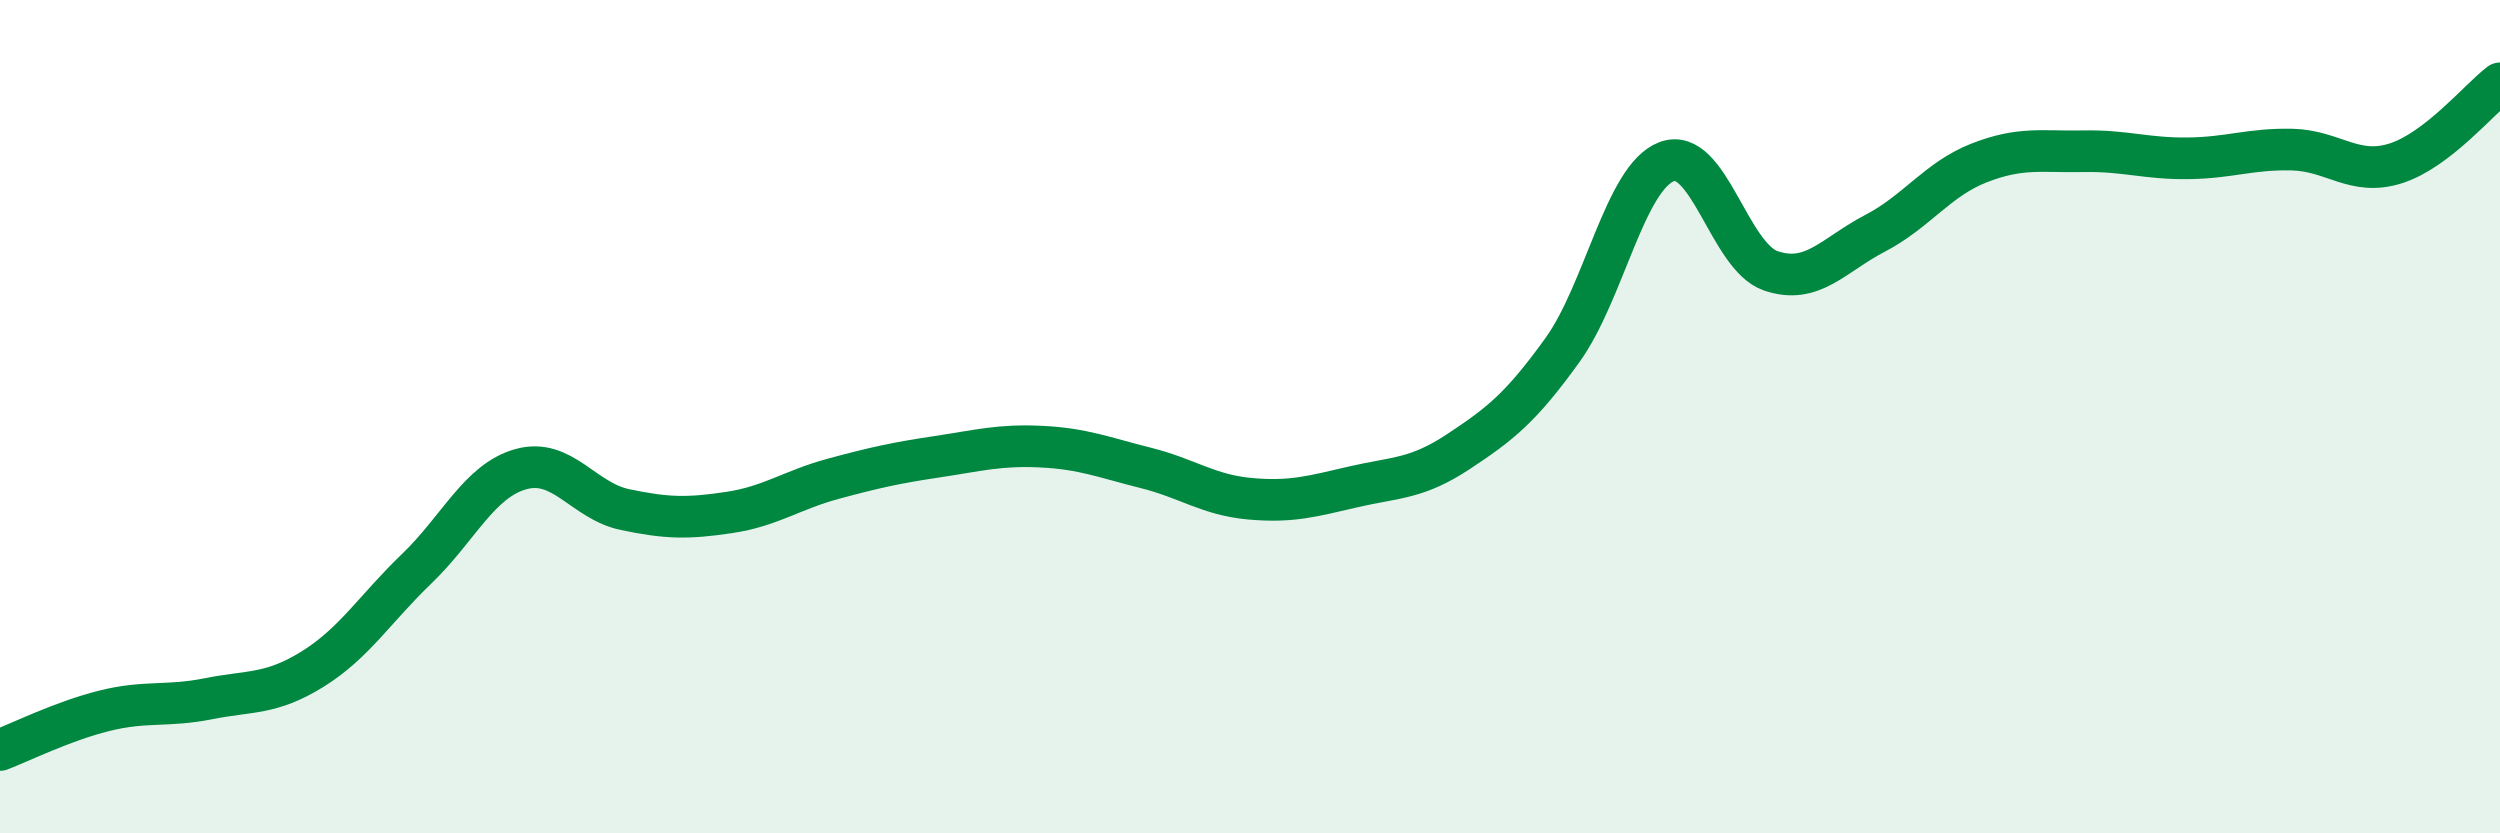 
    <svg width="60" height="20" viewBox="0 0 60 20" xmlns="http://www.w3.org/2000/svg">
      <path
        d="M 0,18 C 0.5,17.81 1.5,17.31 2.5,17.06 C 3.5,16.81 4,16.97 5,16.77 C 6,16.57 6.5,16.68 7.5,16.06 C 8.5,15.44 9,14.61 10,13.65 C 11,12.69 11.5,11.54 12.5,11.26 C 13.5,10.98 14,12.02 15,12.23 C 16,12.44 16.5,12.45 17.5,12.3 C 18.5,12.15 19,11.76 20,11.49 C 21,11.22 21.5,11.11 22.5,10.96 C 23.5,10.81 24,10.67 25,10.72 C 26,10.77 26.5,10.98 27.5,11.23 C 28.5,11.48 29,11.88 30,11.97 C 31,12.06 31.5,11.91 32.5,11.68 C 33.5,11.45 34,11.5 35,10.84 C 36,10.18 36.5,9.79 37.5,8.4 C 38.5,7.01 39,4.26 40,3.88 C 41,3.5 41.5,6.16 42.5,6.5 C 43.5,6.84 44,6.12 45,5.6 C 46,5.08 46.5,4.3 47.5,3.91 C 48.5,3.52 49,3.65 50,3.63 C 51,3.61 51.5,3.81 52.5,3.8 C 53.5,3.79 54,3.57 55,3.59 C 56,3.61 56.5,4.24 57.5,3.92 C 58.5,3.6 59.5,2.38 60,2L60 20L0 20Z"
        fill="#008740"
        opacity="0.1"
        stroke-linecap="round"
        stroke-linejoin="round"
      />
      <path
        d="M 0,18 C 0.5,17.81 1.5,17.31 2.5,17.06 C 3.5,16.81 4,16.97 5,16.77 C 6,16.57 6.5,16.68 7.5,16.06 C 8.5,15.44 9,14.61 10,13.65 C 11,12.69 11.5,11.54 12.5,11.26 C 13.5,10.98 14,12.02 15,12.23 C 16,12.44 16.5,12.45 17.5,12.3 C 18.5,12.15 19,11.76 20,11.49 C 21,11.22 21.5,11.11 22.5,10.96 C 23.5,10.81 24,10.67 25,10.72 C 26,10.77 26.5,10.98 27.5,11.23 C 28.5,11.48 29,11.88 30,11.97 C 31,12.06 31.5,11.91 32.5,11.68 C 33.5,11.45 34,11.5 35,10.84 C 36,10.18 36.5,9.79 37.5,8.4 C 38.5,7.01 39,4.26 40,3.88 C 41,3.5 41.5,6.16 42.5,6.5 C 43.5,6.84 44,6.12 45,5.6 C 46,5.08 46.5,4.3 47.5,3.91 C 48.5,3.52 49,3.65 50,3.63 C 51,3.61 51.5,3.81 52.5,3.8 C 53.5,3.79 54,3.57 55,3.59 C 56,3.61 56.5,4.24 57.5,3.92 C 58.5,3.6 59.5,2.38 60,2"
        stroke="#008740"
        stroke-width="1"
        fill="none"
        stroke-linecap="round"
        stroke-linejoin="round"
      />
    </svg>
  